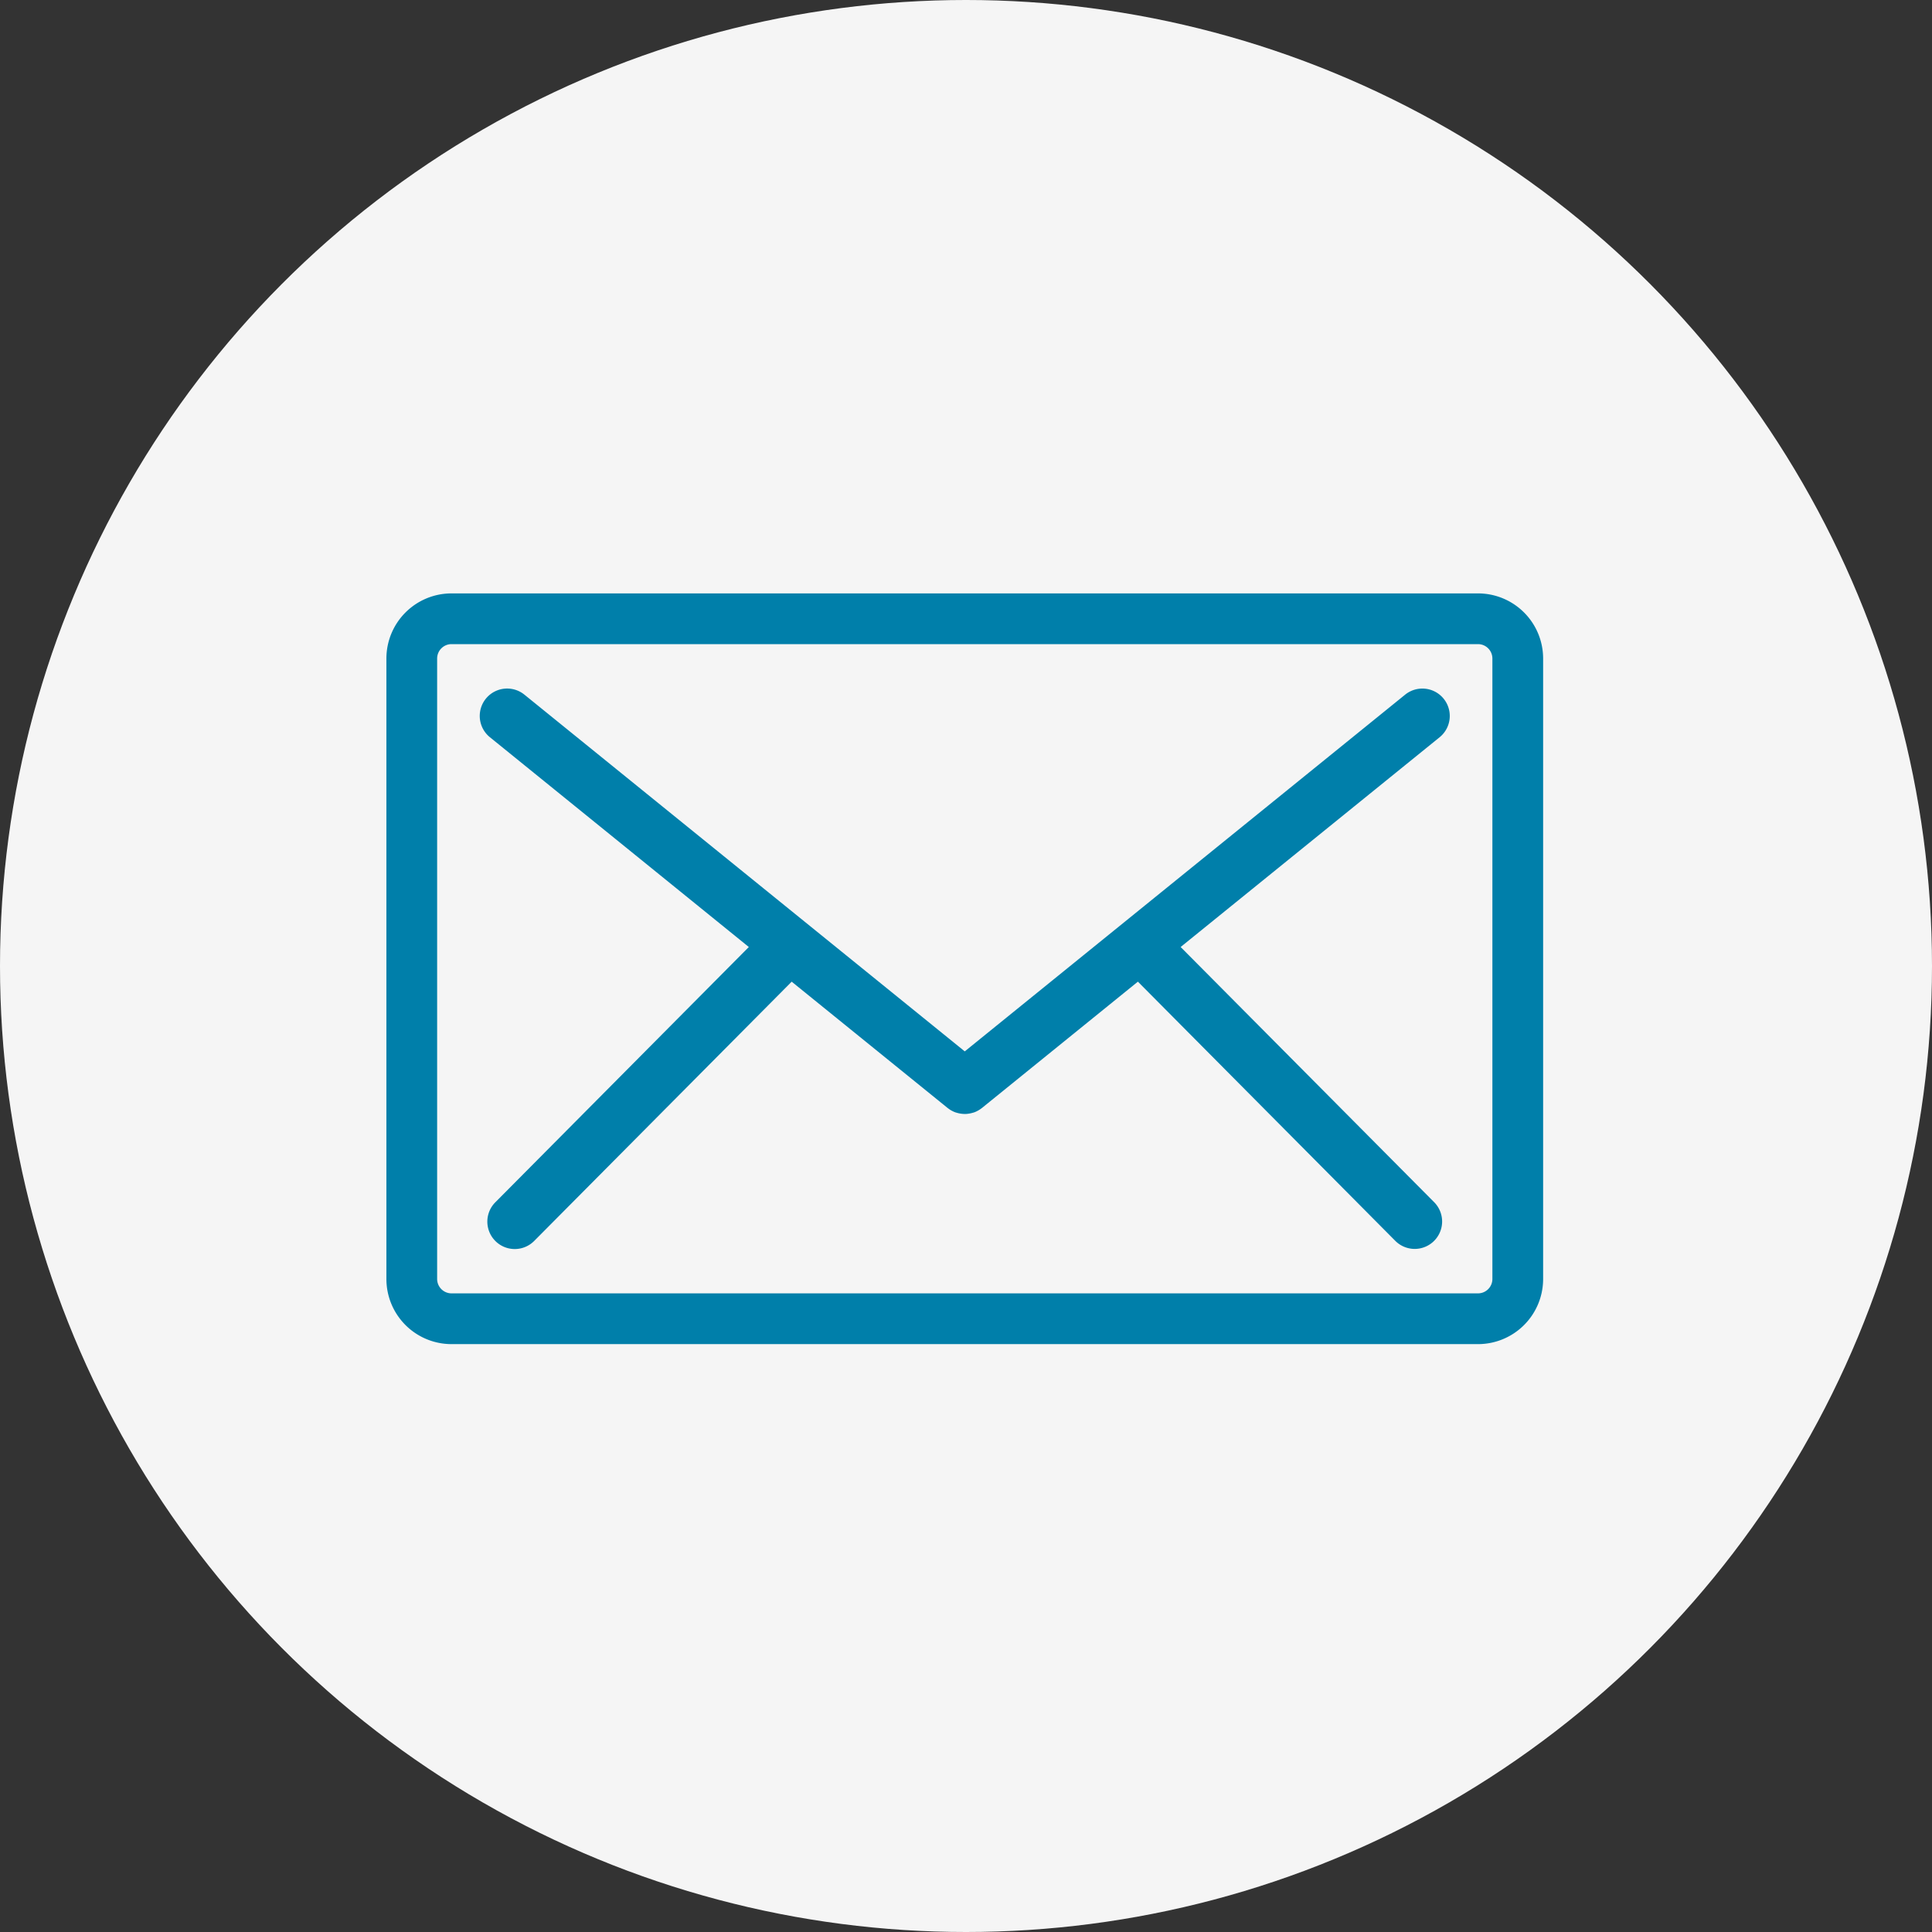 <svg xmlns="http://www.w3.org/2000/svg" xmlns:xlink="http://www.w3.org/1999/xlink" width="140" height="140" viewBox="0 0 140 140">
  <rect x="0" y="0" width="140" height="140" fill="#333333" stroke="none"/>
  <defs>
    <clipPath id="clip-path">
      <rect id="長方形_5186" data-name="長方形 5186" width="83.821" height="54.399" fill="#007faa"/>
    </clipPath>
  </defs>
  <g id="グループ_8743" data-name="グループ 8743" transform="translate(-234 -9552.838)">
    <circle id="楕円形_760" data-name="楕円形 760" cx="70" cy="70" r="70" transform="translate(234 9552.838)" fill="#f5f5f5"/>
    <g id="グループ_8742" data-name="グループ 8742" transform="translate(262 9595.838)" clip-path="url(#clip-path)">
      <path id="パス_15121" data-name="パス 15121" d="M79.115,0H4.706A4.72,4.72,0,0,0,0,4.706V49.693A4.72,4.72,0,0,0,4.706,54.4H79.115a4.72,4.72,0,0,0,4.706-4.706V4.706A4.72,4.72,0,0,0,79.115,0m1.029,49.693a1.043,1.043,0,0,1-1.029,1.029H4.706a1.043,1.043,0,0,1-1.029-1.029V4.706A1.043,1.043,0,0,1,4.706,3.676H79.115a1.043,1.043,0,0,1,1.029,1.029Z" fill="#007faa"/>
      <path id="パス_15122" data-name="パス 15122" d="M96.792,65.609l18.766-15.2a1.985,1.985,0,1,0-2.5-3.085L81.148,73.172l-31.91-25.85a1.985,1.985,0,1,0-2.5,3.085L65.5,65.609l-18.37,18.5a1.985,1.985,0,0,0,2.817,2.8L68.606,68.121,79.9,77.269l.015.011c.02.016.041.031.062.046s.07.05.105.073l.066.04c.041.024.083.046.126.067l.048.024a1.935,1.935,0,0,0,.187.075l.014,0c.059.02.118.036.178.049l.047.01c.052.011.1.019.155.026l.048.006c.065.006.131.011.2.011h0c.066,0,.131,0,.2-.011l.047-.006c.052-.007.1-.015.155-.026l.047-.01c.06-.014.119-.03.178-.049l.014,0a1.953,1.953,0,0,0,.187-.075l.047-.024q.064-.031.127-.068l.065-.04c.036-.023.071-.048.106-.073s.041-.029.061-.045l.016-.012,11.293-9.148L112.345,86.9a1.985,1.985,0,1,0,2.817-2.8Z" transform="translate(-39.238 -39.985)" fill="#007faa"/>
    </g>
  </g>
</svg>
